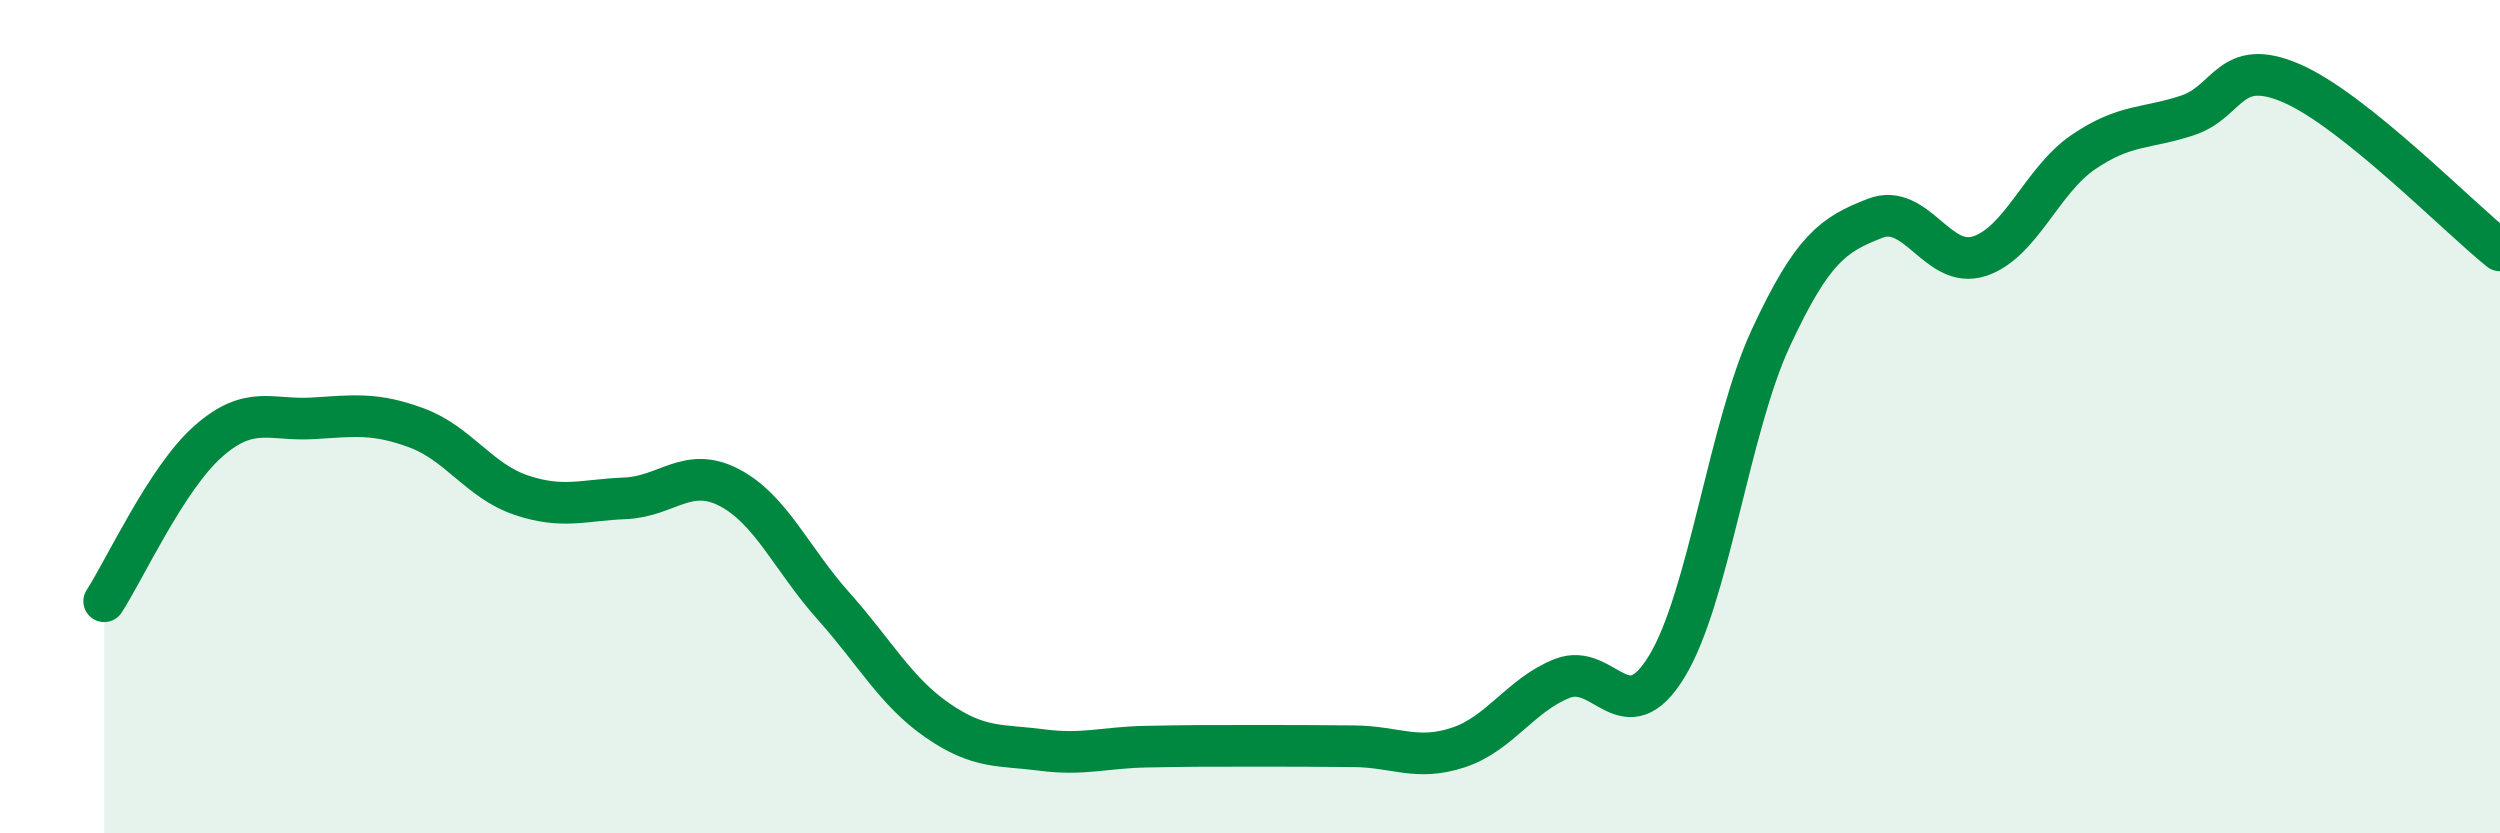 
    <svg width="60" height="20" viewBox="0 0 60 20" xmlns="http://www.w3.org/2000/svg">
      <path
        d="M 2.5,14.43 C 3,13.66 4,11.47 5,10.59 C 6,9.71 6.5,10.1 7.5,10.04 C 8.5,9.98 9,9.9 10,10.27 C 11,10.64 11.5,11.54 12.5,11.88 C 13.5,12.22 14,12 15,11.96 C 16,11.92 16.5,11.18 17.5,11.7 C 18.5,12.22 19,13.42 20,14.54 C 21,15.66 21.5,16.6 22.5,17.29 C 23.5,17.98 24,17.87 25,18 C 26,18.13 26.5,17.94 27.5,17.92 C 28.5,17.9 29,17.9 30,17.9 C 31,17.9 31.5,17.9 32.5,17.91 C 33.5,17.92 34,18.27 35,17.94 C 36,17.61 36.5,16.67 37.5,16.28 C 38.5,15.89 39,17.63 40,16 C 41,14.37 41.5,10.26 42.5,8.11 C 43.5,5.96 44,5.63 45,5.24 C 46,4.85 46.5,6.47 47.5,6.15 C 48.5,5.83 49,4.33 50,3.65 C 51,2.97 51.5,3.1 52.5,2.77 C 53.5,2.44 53.5,1.35 55,2 C 56.5,2.65 59,5.21 60,6.01L60 20L2.5 20Z"
        fill="#008740"
        opacity="0.1"
        stroke-linecap="round"
        stroke-linejoin="round"
      />
      <path
        d="M 2.5,14.43 C 3,13.66 4,11.47 5,10.59 C 6,9.71 6.5,10.1 7.5,10.04 C 8.5,9.98 9,9.9 10,10.27 C 11,10.64 11.5,11.54 12.5,11.88 C 13.5,12.22 14,12 15,11.96 C 16,11.92 16.5,11.18 17.5,11.7 C 18.5,12.22 19,13.42 20,14.54 C 21,15.66 21.5,16.6 22.5,17.29 C 23.5,17.98 24,17.87 25,18 C 26,18.13 26.5,17.94 27.5,17.92 C 28.5,17.9 29,17.9 30,17.9 C 31,17.9 31.5,17.9 32.5,17.91 C 33.5,17.92 34,18.27 35,17.94 C 36,17.61 36.5,16.67 37.5,16.28 C 38.5,15.89 39,17.63 40,16 C 41,14.37 41.5,10.26 42.5,8.11 C 43.5,5.96 44,5.63 45,5.24 C 46,4.85 46.5,6.47 47.5,6.15 C 48.5,5.83 49,4.33 50,3.65 C 51,2.97 51.5,3.1 52.5,2.77 C 53.5,2.44 53.5,1.35 55,2 C 56.5,2.65 59,5.21 60,6.01"
        stroke="#008740"
        stroke-width="1"
        fill="none"
        stroke-linecap="round"
        stroke-linejoin="round"
      />
    </svg>
  